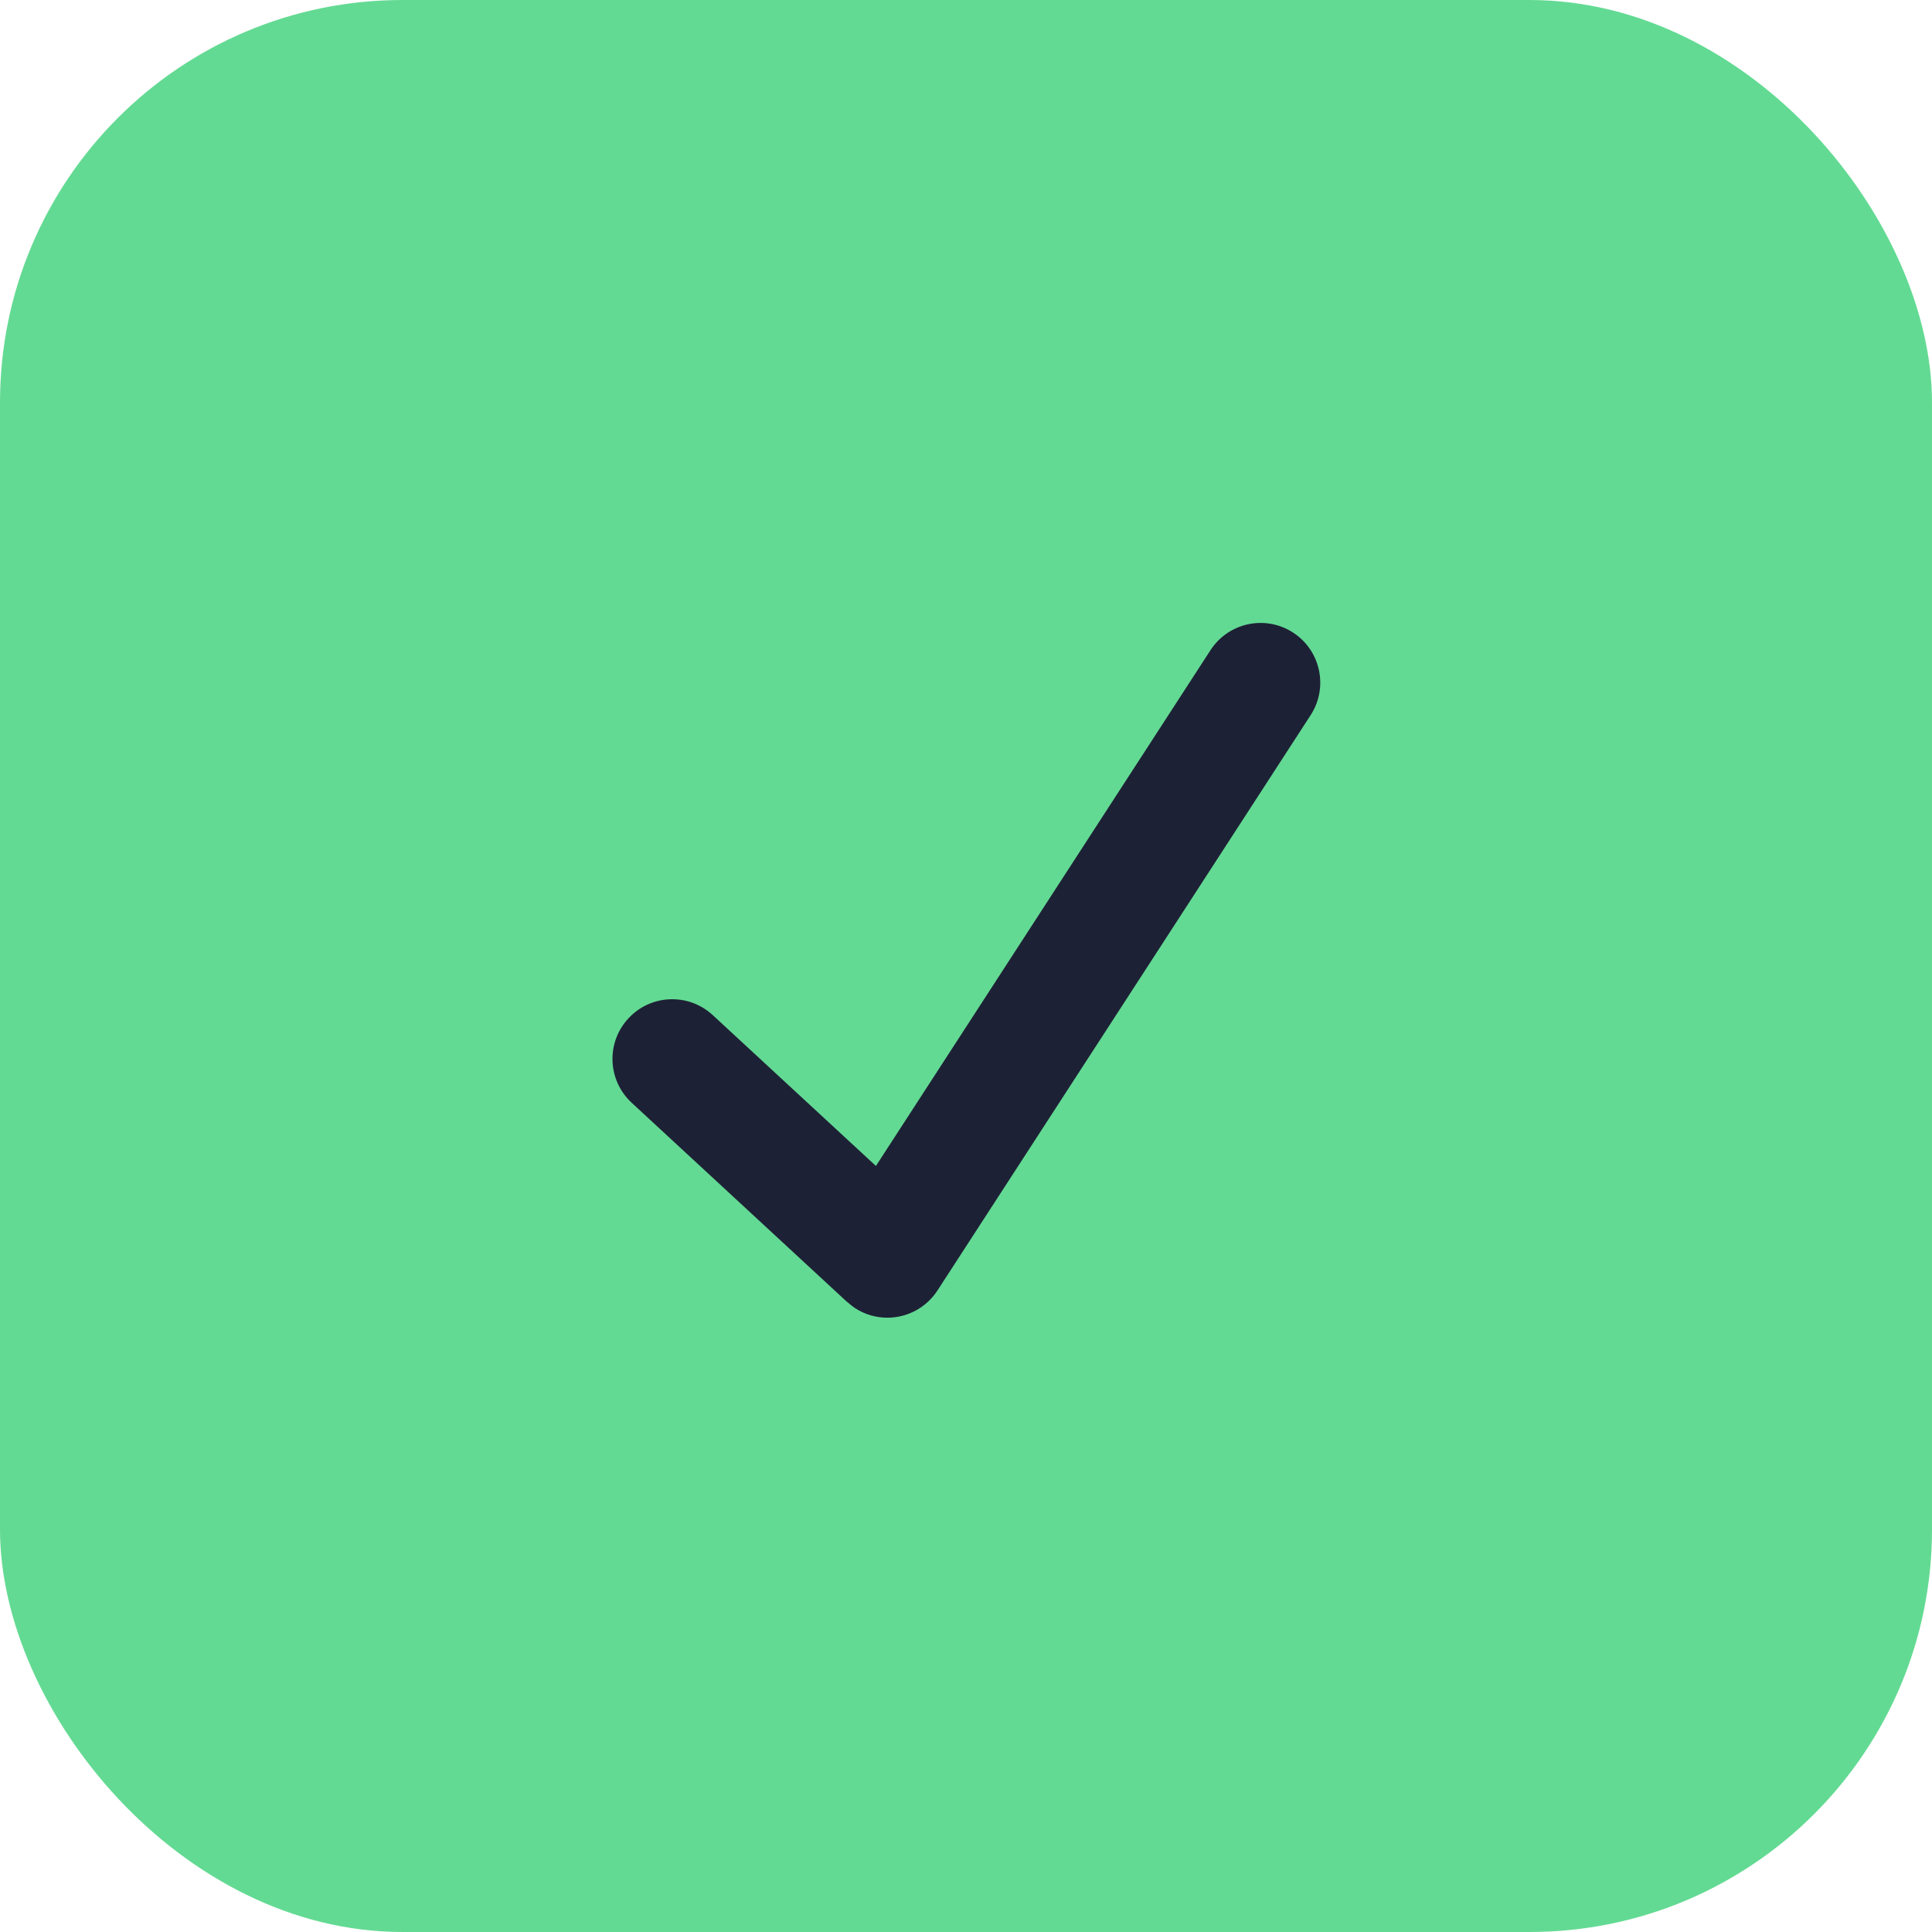 <?xml version="1.0" encoding="UTF-8"?> <svg xmlns="http://www.w3.org/2000/svg" width="24" height="24" viewBox="0 0 24 24" fill="none"><rect width="24" height="24" rx="5" fill="#63DA93"></rect><path d="M12 4.5C7.858 4.5 4.5 7.858 4.5 12C4.5 16.142 7.858 19.5 12 19.5C16.142 19.5 19.5 16.142 19.5 12C19.5 7.858 16.142 4.5 12 4.5Z" fill="#63DA93"></path><path d="M16.063 7.858C15.719 7.635 15.26 7.733 15.037 8.077L10.881 14.484L8.854 12.61C8.553 12.332 8.084 12.35 7.806 12.651C7.527 12.952 7.546 13.421 7.847 13.699L10.508 16.16C10.508 16.16 10.585 16.226 10.62 16.249C10.744 16.33 10.884 16.369 11.023 16.369C11.266 16.369 11.504 16.249 11.646 16.03L16.281 8.884C16.504 8.541 16.407 8.081 16.063 7.858Z" fill="#1D2136"></path></svg> 